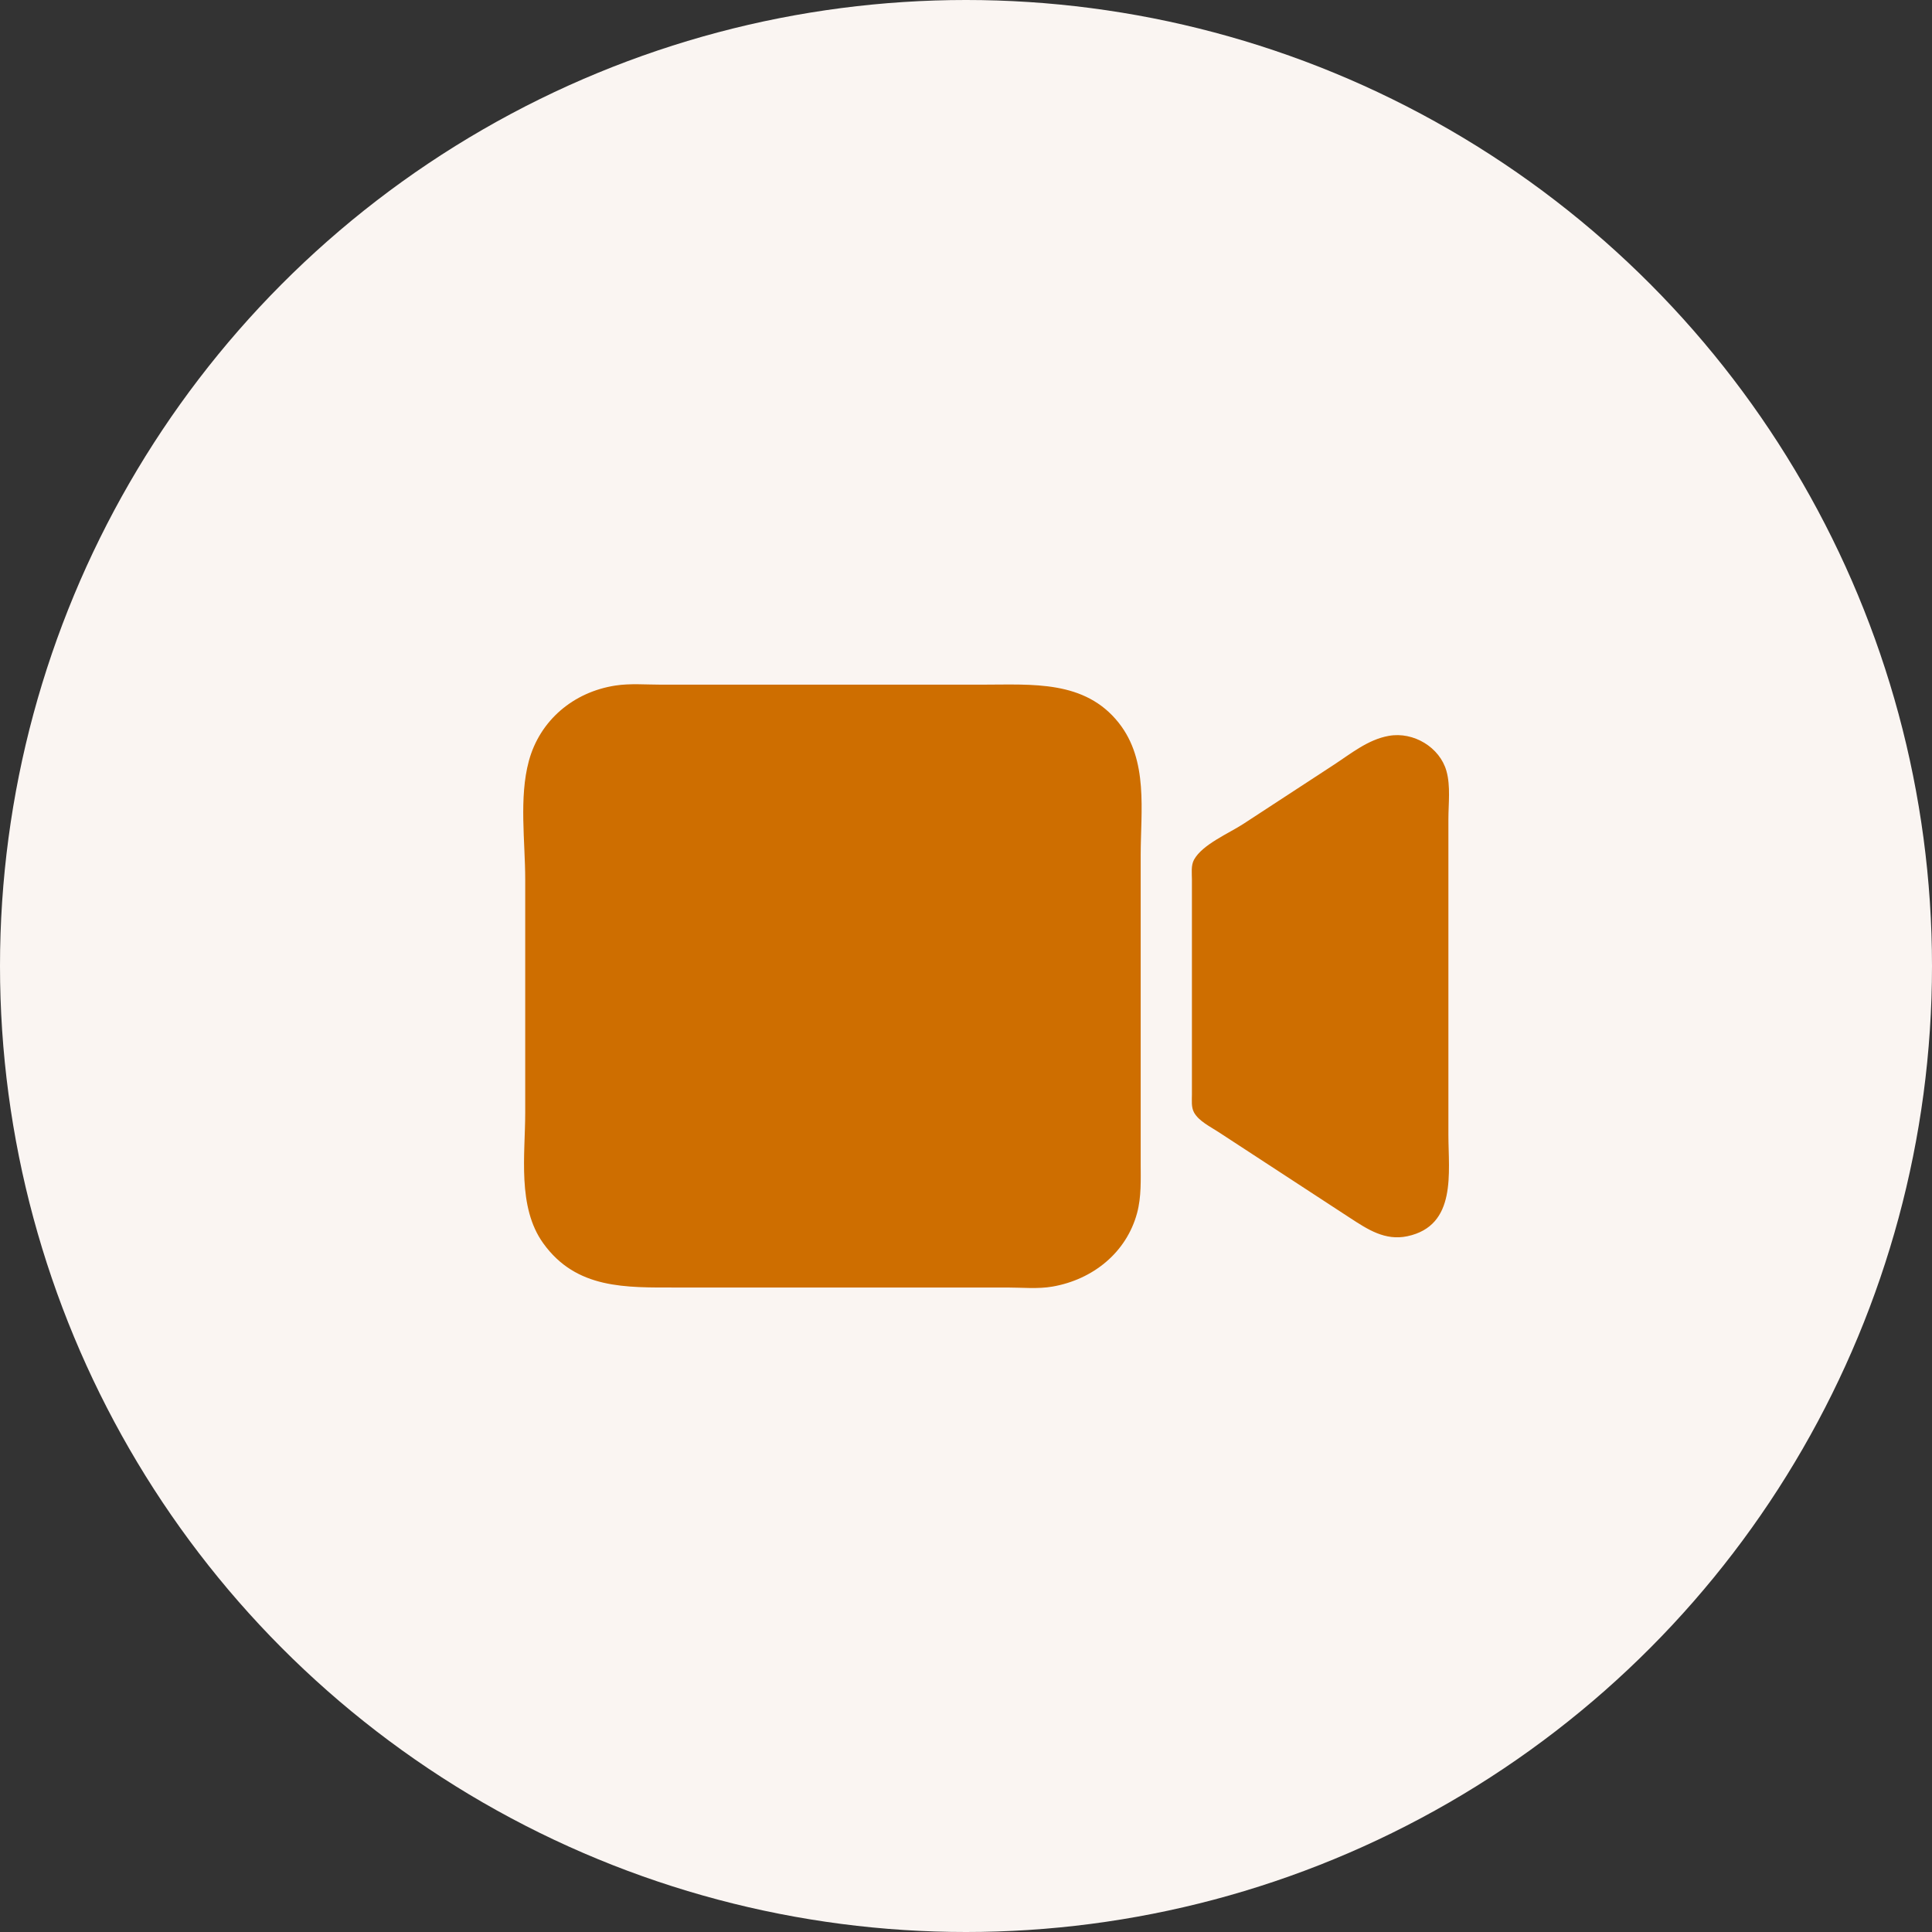 <svg width="48" height="48" viewBox="0 0 48 48" fill="none" xmlns="http://www.w3.org/2000/svg">
    <rect x="0" y="0" width="48" height="48" fill="#333333" stroke="none"/>
    <circle cx="24" cy="24" r="24" fill="#FAF5F2"/>
    <path d="M15.292 17.032c-1.046.16-1.88.866-2.153 1.875-.247.913-.09 2.007-.09 2.946v5.791c0 1.04-.202 2.343.448 3.245.823 1.144 2.046 1.099 3.324 1.099h8.205c.366 0 .76.04 1.122-.023 1.004-.174 1.837-.845 2.102-1.825.11-.409.09-.829.09-1.248v-7.638c0-1.11.196-2.359-.545-3.295-.844-1.067-2.153-.949-3.38-.949h-8.002c-.368 0-.757-.034-1.121.022zm19.214 1.25c-.52.091-.946.445-1.376.725l-2.243 1.465c-.356.232-1.013.508-1.221.886-.08.144-.053.337-.053.495v5.342c0 .144-.02.313.053.445.118.215.41.355.61.487l1.325.865 1.937 1.265c.44.287.873.574 1.427.457 1.236-.263 1.02-1.585 1.02-2.52v-7.839c0-.386.057-.823-.048-1.198-.165-.59-.818-.984-1.43-.875z" fill="#CE6E00"/>
</svg>
